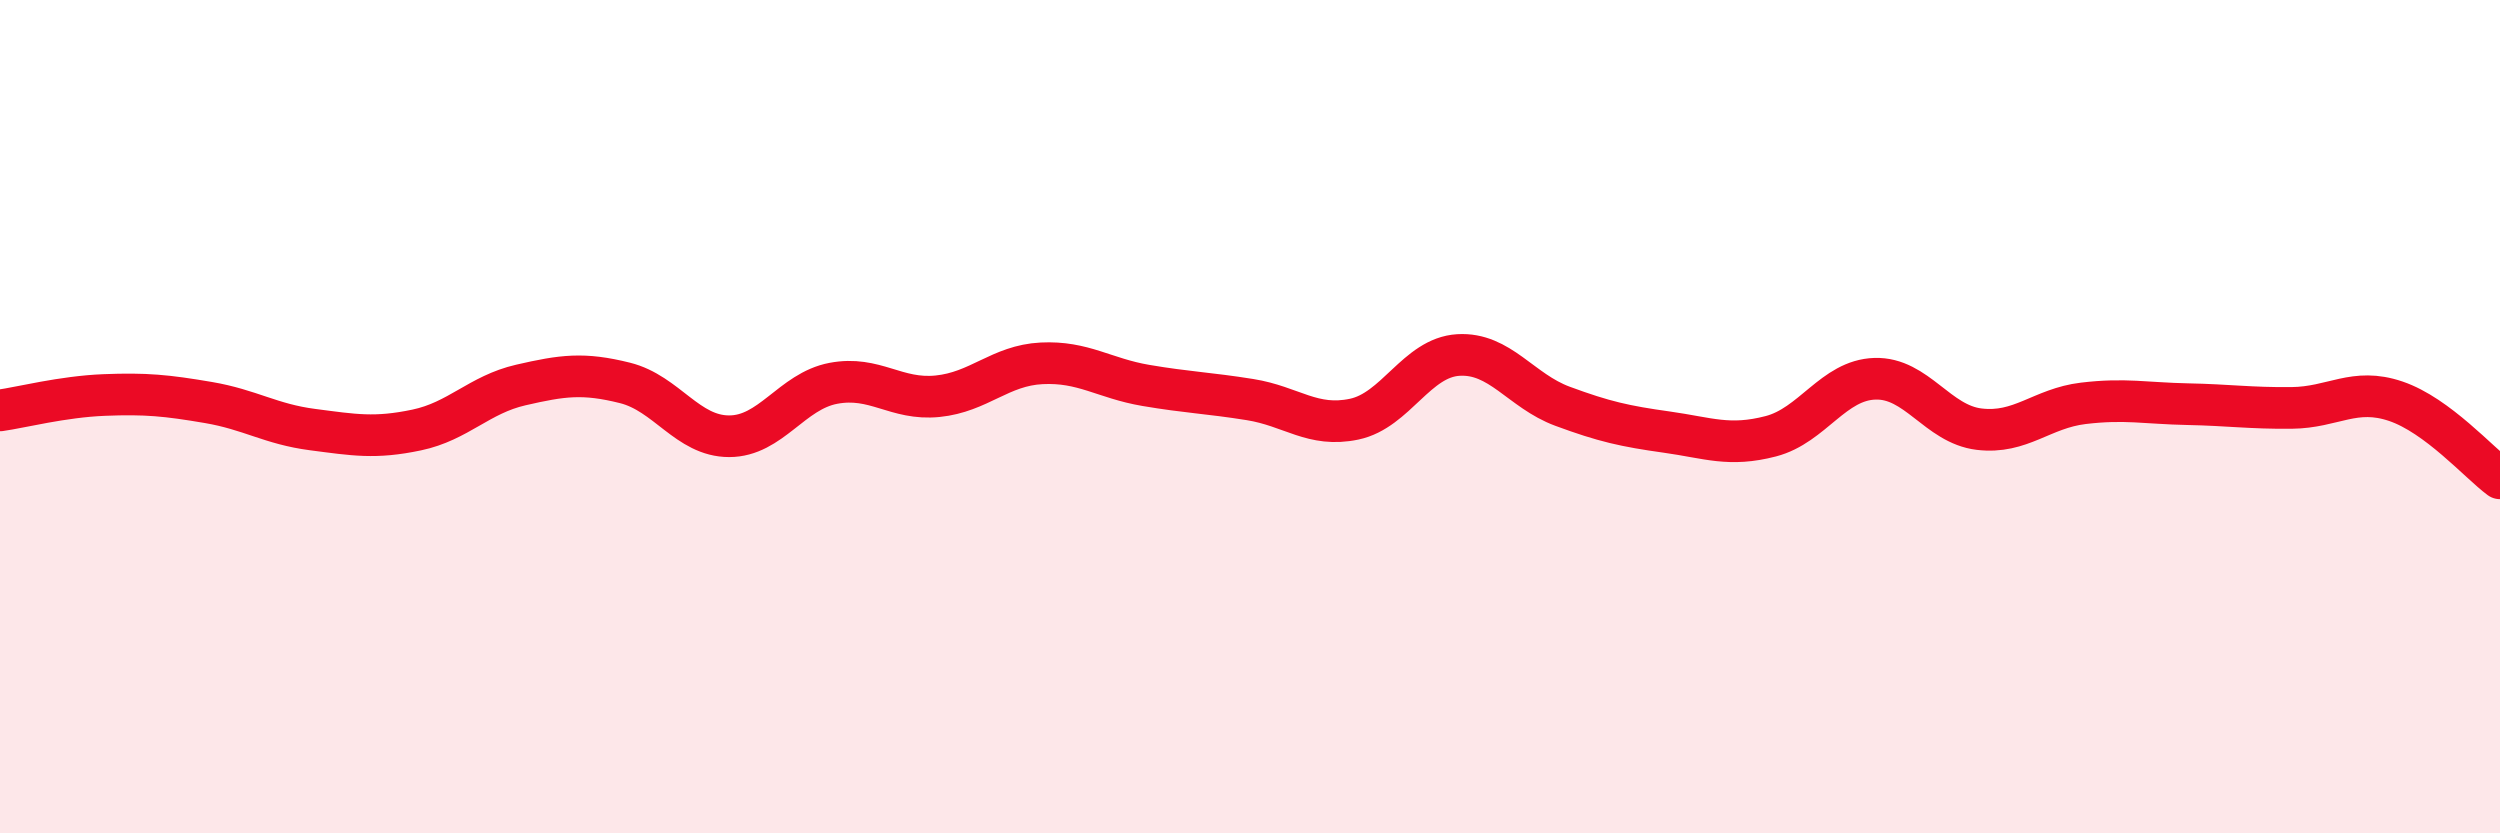 
    <svg width="60" height="20" viewBox="0 0 60 20" xmlns="http://www.w3.org/2000/svg">
      <path
        d="M 0,9.85 C 0.5,9.78 1.5,9.52 2.5,9.48 C 3.5,9.44 4,9.49 5,9.66 C 6,9.83 6.5,10.18 7.5,10.31 C 8.5,10.44 9,10.53 10,10.32 C 11,10.11 11.5,9.47 12.5,9.24 C 13.5,9.01 14,8.94 15,9.19 C 16,9.44 16.5,10.47 17.5,10.47 C 18.5,10.47 19,9.39 20,9.2 C 21,9.01 21.5,9.61 22.5,9.51 C 23.5,9.41 24,8.77 25,8.72 C 26,8.67 26.5,9.08 27.5,9.25 C 28.5,9.42 29,9.43 30,9.59 C 31,9.75 31.5,10.27 32.5,10.06 C 33.5,9.85 34,8.58 35,8.52 C 36,8.46 36.5,9.38 37.5,9.75 C 38.5,10.12 39,10.23 40,10.37 C 41,10.51 41.5,10.73 42.5,10.47 C 43.5,10.21 44,9.12 45,9.09 C 46,9.06 46.5,10.18 47.5,10.3 C 48.5,10.42 49,9.8 50,9.68 C 51,9.56 51.5,9.68 52.5,9.7 C 53.5,9.72 54,9.8 55,9.79 C 56,9.78 56.5,9.29 57.5,9.63 C 58.5,9.97 59.5,11.11 60,11.48L60 20L0 20Z"
        fill="#EB0A25"
        opacity="0.1"
        stroke-linecap="round"
        stroke-linejoin="round"
      />
      <path
        d="M 0,9.85 C 0.5,9.78 1.5,9.52 2.5,9.48 C 3.5,9.44 4,9.49 5,9.66 C 6,9.83 6.5,10.18 7.5,10.31 C 8.5,10.44 9,10.53 10,10.32 C 11,10.11 11.5,9.47 12.5,9.24 C 13.5,9.01 14,8.94 15,9.19 C 16,9.44 16.5,10.47 17.5,10.47 C 18.5,10.47 19,9.39 20,9.2 C 21,9.01 21.5,9.61 22.5,9.51 C 23.5,9.41 24,8.77 25,8.72 C 26,8.67 26.5,9.08 27.5,9.25 C 28.5,9.42 29,9.43 30,9.59 C 31,9.75 31.5,10.27 32.5,10.06 C 33.5,9.85 34,8.58 35,8.52 C 36,8.46 36.5,9.38 37.5,9.75 C 38.5,10.12 39,10.23 40,10.37 C 41,10.51 41.5,10.73 42.5,10.47 C 43.5,10.21 44,9.12 45,9.09 C 46,9.06 46.5,10.18 47.5,10.3 C 48.5,10.42 49,9.8 50,9.68 C 51,9.56 51.5,9.68 52.5,9.7 C 53.5,9.72 54,9.8 55,9.79 C 56,9.78 56.5,9.29 57.5,9.63 C 58.5,9.97 59.5,11.11 60,11.48"
        stroke="#EB0A25"
        stroke-width="1"
        fill="none"
        stroke-linecap="round"
        stroke-linejoin="round"
      />
    </svg>
  